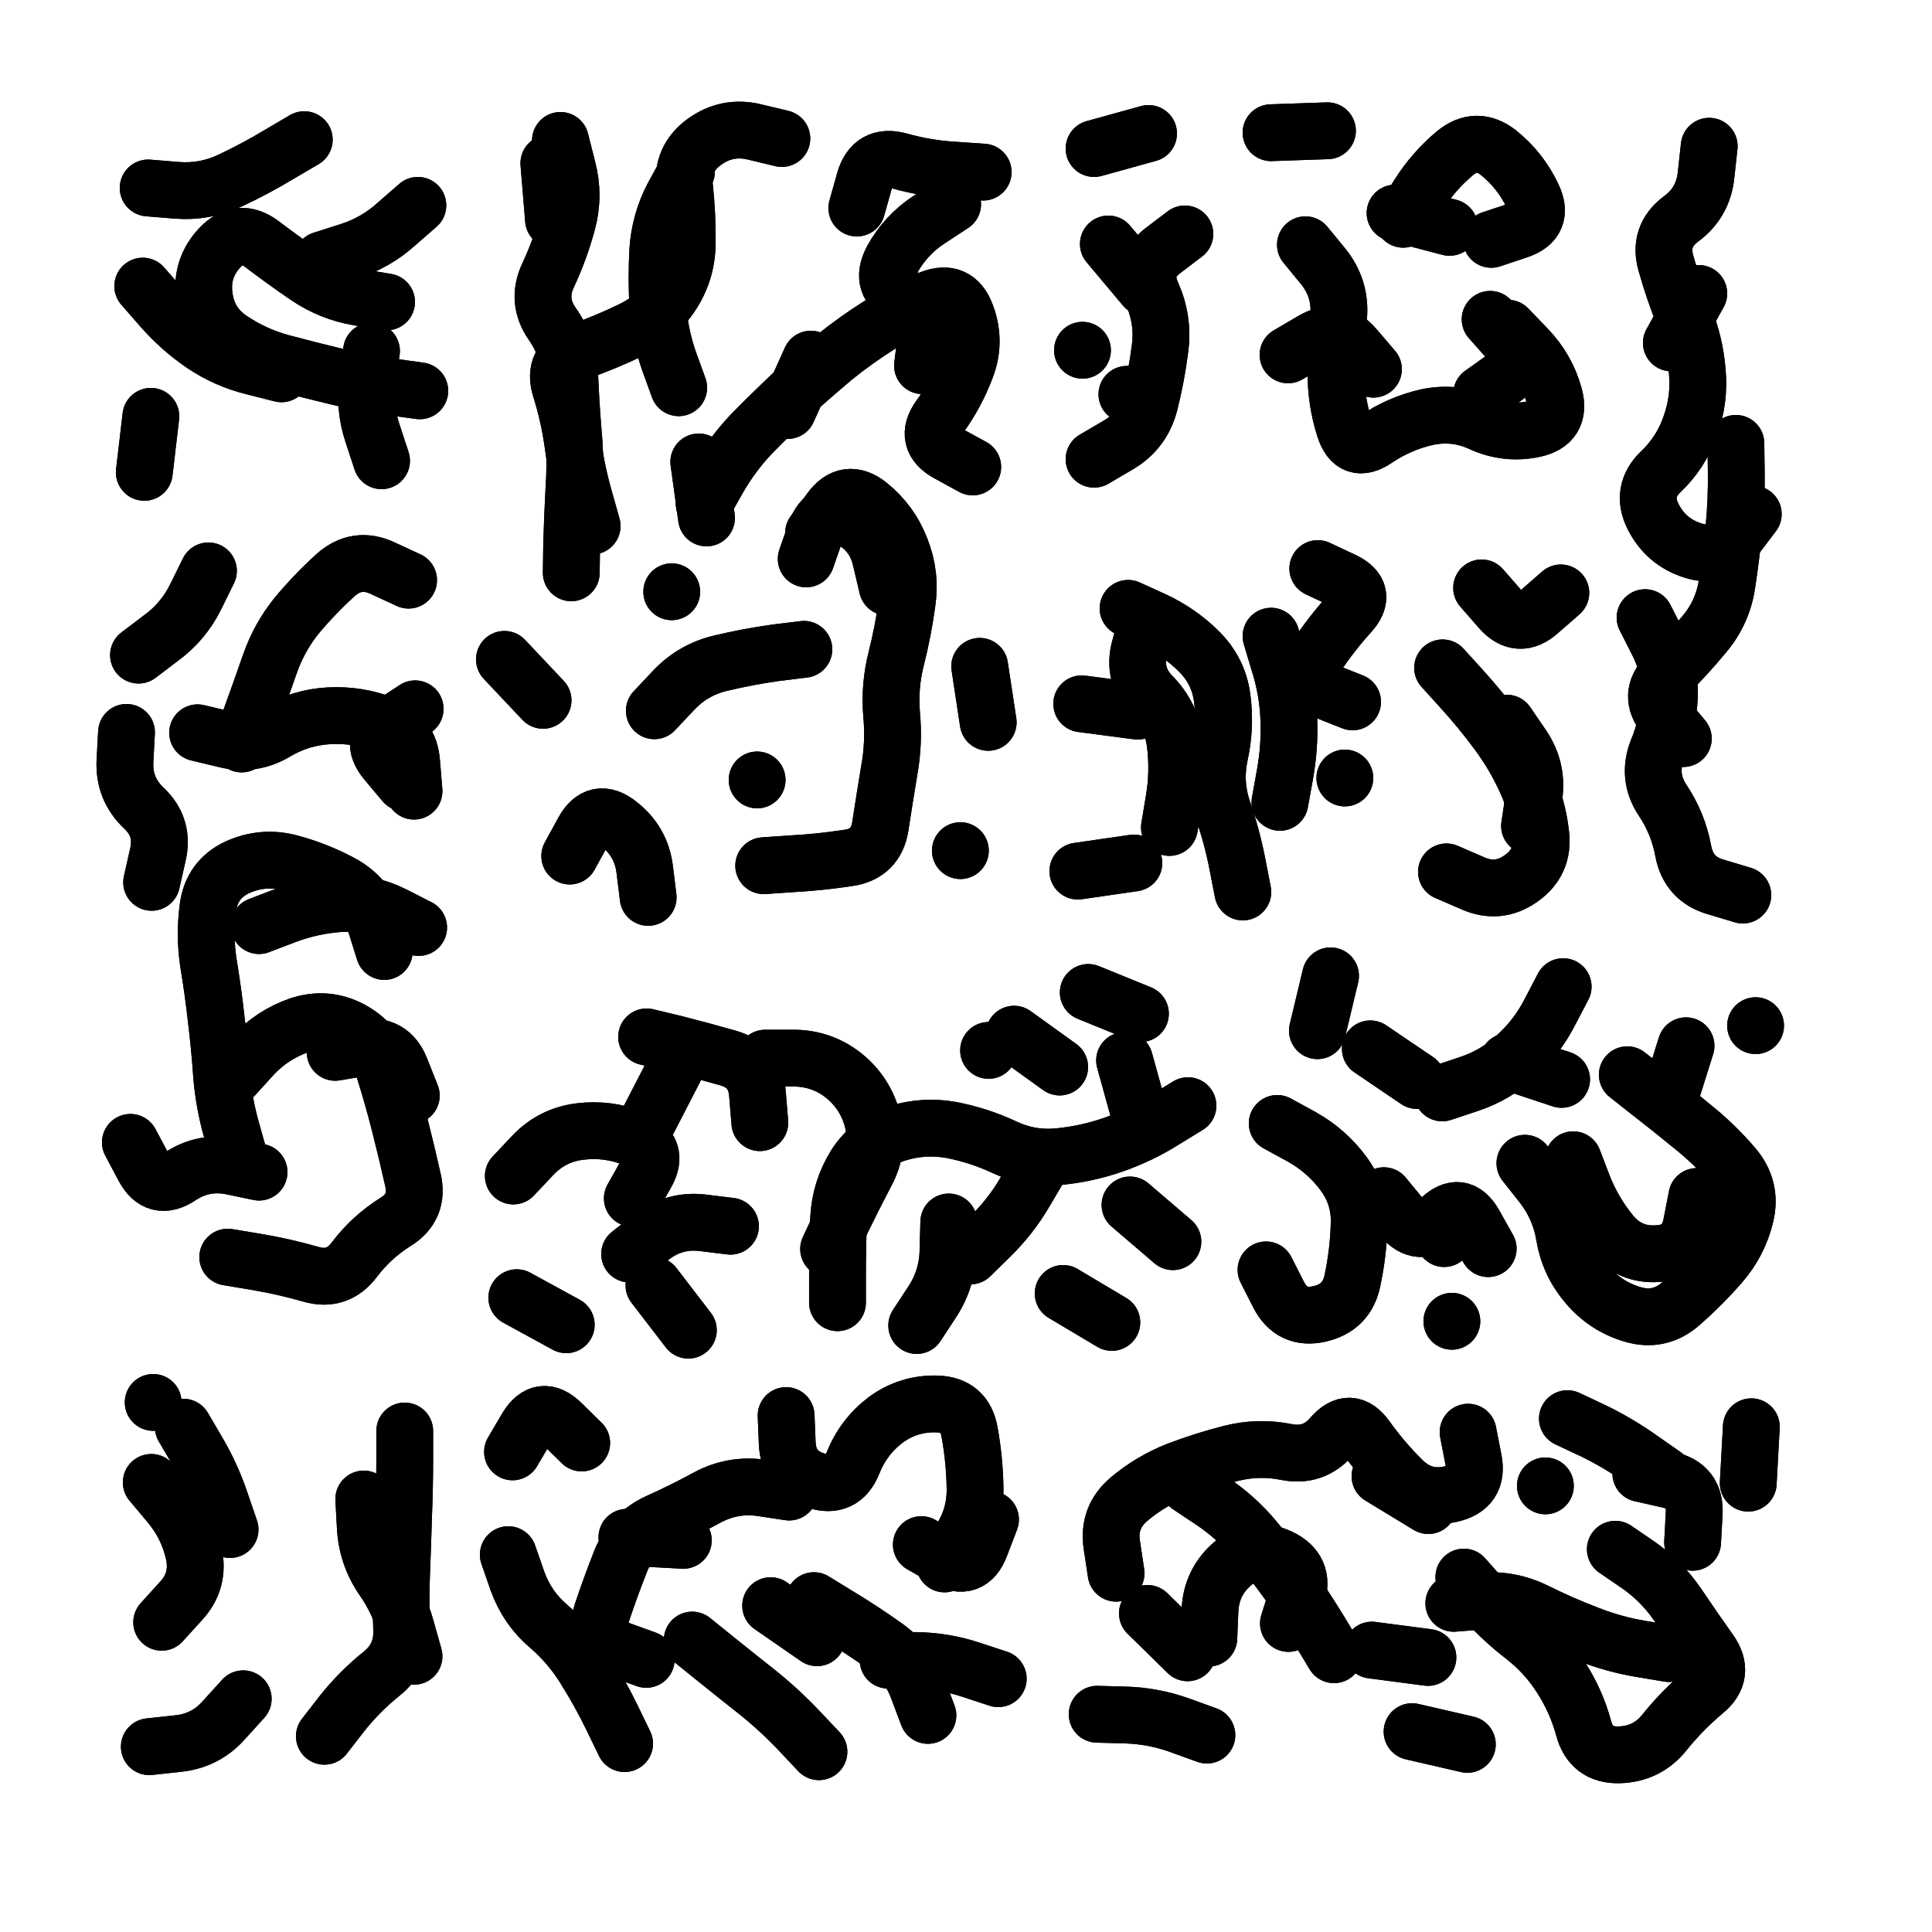 <svg xmlns="http://www.w3.org/2000/svg" viewBox="0 0 5000 5000"><title>Infinite Scribble #5128</title><defs><filter id="piece_5128_1_1_filter" x="-100" y="-100" width="5200" height="5200" filterUnits="userSpaceOnUse"><feGaussianBlur in="SourceGraphic" result="lineShape_1" stdDeviation="7350e-3"/><feColorMatrix in="lineShape_1" result="lineShape" type="matrix" values="1 0 0 0 0  0 1 0 0 0  0 0 1 0 0  0 0 0 8820e-3 -4410e-3"/><feGaussianBlur in="lineShape" result="shrank_blurred" stdDeviation="12350e-3"/><feColorMatrix in="shrank_blurred" result="shrank" type="matrix" values="1 0 0 0 0 0 1 0 0 0 0 0 1 0 0 0 0 0 10717e-3 -6880e-3"/><feColorMatrix in="lineShape" result="border_filled" type="matrix" values="0.6 0 0 0 -0.4  0 0.6 0 0 -0.4  0 0 0.6 0 -0.4  0 0 0 1 0"/><feComposite in="border_filled" in2="shrank" result="border" operator="out"/><feOffset in="lineShape" result="shapes_linestyle_bottom3" dx="-35280e-3" dy="-35280e-3"/><feOffset in="lineShape" result="shapes_linestyle_bottom2" dx="-23520e-3" dy="-23520e-3"/><feOffset in="lineShape" result="shapes_linestyle_bottom1" dx="-11760e-3" dy="-11760e-3"/><feMerge result="shapes_linestyle_bottom"><feMergeNode in="shapes_linestyle_bottom3"/><feMergeNode in="shapes_linestyle_bottom2"/><feMergeNode in="shapes_linestyle_bottom1"/></feMerge><feGaussianBlur in="shapes_linestyle_bottom" result="shapes_linestyle_bottomcontent_blurred" stdDeviation="12350e-3"/><feColorMatrix in="shapes_linestyle_bottomcontent_blurred" result="shapes_linestyle_bottomcontent" type="matrix" values="1 0 0 0 0 0 1 0 0 0 0 0 1 0 0 0 0 0 10717e-3 -6880e-3"/><feColorMatrix in="shapes_linestyle_bottomcontent" result="shapes_linestyle_bottomdark" type="matrix" values="0.6 0 0 0 -0.1  0 0.6 0 0 -0.1  0 0 0.6 0 -0.1  0 0 0 1 0"/><feColorMatrix in="shapes_linestyle_bottom" result="shapes_linestyle_bottomborderblack" type="matrix" values="0.6 0 0 0 -0.4  0 0.6 0 0 -0.4  0 0 0.6 0 -0.4  0 0 0 1 0"/><feGaussianBlur in="lineShape" result="shapes_linestyle_frontshrank_blurred" stdDeviation="12350e-3"/><feColorMatrix in="shapes_linestyle_frontshrank_blurred" result="shapes_linestyle_frontshrank" type="matrix" values="1 0 0 0 0 0 1 0 0 0 0 0 1 0 0 0 0 0 10717e-3 -6880e-3"/><feMerge result="shapes_linestyle"><feMergeNode in="shapes_linestyle_bottomborderblack"/><feMergeNode in="shapes_linestyle_bottomdark"/><feMergeNode in="shapes_linestyle_frontshrank"/></feMerge><feComposite in="shapes_linestyle" in2="shrank" result="shapes_linestyle_cropped" operator="over"/><feComposite in="border" in2="shapes_linestyle_cropped" result="shapes" operator="over"/></filter><filter id="piece_5128_1_1_shadow" x="-100" y="-100" width="5200" height="5200" filterUnits="userSpaceOnUse"><feColorMatrix in="SourceGraphic" result="result_blackened" type="matrix" values="0 0 0 0 0  0 0 0 0 0  0 0 0 0 0  0 0 0 0.8 0"/><feGaussianBlur in="result_blackened" result="result_blurred" stdDeviation="44100e-3"/><feComposite in="SourceGraphic" in2="result_blurred" result="result" operator="over"/></filter><filter id="piece_5128_1_1_overall" x="-100" y="-100" width="5200" height="5200" filterUnits="userSpaceOnUse"><feTurbulence result="background_texture_bumps" type="fractalNoise" baseFrequency="57e-3" numOctaves="3"/><feDiffuseLighting in="background_texture_bumps" result="background_texture" surfaceScale="1" diffuseConstant="2" lighting-color="#aaa"><feDistantLight azimuth="225" elevation="20"/></feDiffuseLighting><feColorMatrix in="background_texture" result="background_texturelightened" type="matrix" values="0.6 0 0 0 0.8  0 0.6 0 0 0.8  0 0 0.6 0 0.8  0 0 0 1 0"/><feColorMatrix in="SourceGraphic" result="background_darkened" type="matrix" values="2 0 0 0 -1  0 2 0 0 -1  0 0 2 0 -1  0 0 0 1 0"/><feMorphology in="background_darkened" result="background_glow_1_thicken" operator="dilate" radius="0"/><feColorMatrix in="background_glow_1_thicken" result="background_glow_1_thicken_colored" type="matrix" values="0 0 0 0 0  0 0 0 0 0  0 0 0 0 0  0 0 0 0.7 0"/><feGaussianBlur in="background_glow_1_thicken_colored" result="background_glow_1" stdDeviation="69200e-3"/><feMorphology in="background_darkened" result="background_glow_2_thicken" operator="dilate" radius="0"/><feColorMatrix in="background_glow_2_thicken" result="background_glow_2_thicken_colored" type="matrix" values="0 0 0 0 0  0 0 0 0 0  0 0 0 0 0  0 0 0 0 0"/><feGaussianBlur in="background_glow_2_thicken_colored" result="background_glow_2" stdDeviation="0"/><feComposite in="background_glow_1" in2="background_glow_2" result="background_glow" operator="out"/><feBlend in="background_glow" in2="background_texturelightened" result="background" mode="normal"/></filter><clipPath id="piece_5128_1_1_clip"><rect x="0" y="0" width="5000" height="5000"/></clipPath><g id="layer_2" filter="url(#piece_5128_1_1_filter)" stroke-width="147" stroke-linecap="round" fill="none"><path d="M 858 432 Q 858 432 795 469 Q 732 507 666 538 Q 600 569 527 563 L 454 557 M 799 1038 Q 799 1038 728 1020 Q 657 1003 596 962 Q 536 921 488 866 L 440 811 M 1152 602 Q 1152 602 1097 650 Q 1043 699 973 721 L 904 743 M 1032 979 Q 1032 979 1022 1051 Q 1012 1124 1035 1193 L 1058 1263 M 461 1148 L 444 1293" stroke="hsl(207,100%,63%)"/><path d="M 1893 1374 Q 1893 1374 1929 1310 Q 1965 1247 2015 1194 Q 2066 1142 2119 1092 Q 2173 1043 2229 996 Q 2286 950 2348 911 Q 2410 872 2478 844 Q 2546 817 2571 885 Q 2597 954 2571 1022 Q 2545 1091 2502 1150 Q 2460 1209 2524 1244 L 2588 1279 M 2176 1450 Q 2176 1450 2219 1391 Q 2262 1332 2319 1377 Q 2376 1423 2402 1491 Q 2429 1559 2418 1631 Q 2408 1704 2390 1775 Q 2372 1846 2378 1919 Q 2385 1992 2372 2064 Q 2360 2136 2349 2208 Q 2338 2281 2265 2291 Q 2193 2302 2120 2306 L 2047 2311 M 1549 1553 Q 1549 1553 1550 1480 Q 1552 1407 1556 1334 Q 1561 1261 1554 1188 Q 1548 1115 1545 1042 Q 1542 969 1500 909 Q 1458 849 1489 783 Q 1520 717 1539 646 Q 1558 576 1539 505 L 1521 434 M 1476 1883 L 1376 1777 M 2288 609 Q 2288 609 2308 538 Q 2328 468 2398 487 Q 2469 507 2542 511 L 2615 516 M 1847 515 Q 1847 515 1812 579 Q 1778 644 1773 717 Q 1769 790 1773 863 Q 1778 936 1802 1005 L 1827 1074 M 1764 1910 Q 1764 1910 1814 1857 Q 1864 1804 1935 1787 Q 2006 1770 2078 1760 L 2151 1751 M 2628 1940 L 2606 1795 M 1545 2286 Q 1545 2286 1580 2222 Q 1615 2158 1672 2203 Q 1730 2248 1739 2320 L 1748 2393 M 2030 2089 L 2030 2089 M 1809 1602 L 1809 1602 M 2556 2272 L 2556 2272" stroke="hsl(165,100%,59%)"/><path d="M 2902 1259 Q 2902 1259 2965 1222 Q 3028 1185 3046 1114 Q 3064 1043 3073 970 Q 3082 898 3052 831 Q 3022 765 3079 720 L 3137 676 M 3043 416 L 2902 455 M 2872 977 L 2872 977" stroke="hsl(84,100%,65%)"/><path d="M 3973 920 Q 3973 920 4023 972 Q 4074 1025 4093 1095 Q 4112 1166 4040 1181 Q 3969 1196 3902 1165 Q 3836 1135 3764 1150 Q 3693 1166 3632 1207 Q 3572 1248 3550 1178 Q 3528 1109 3528 1036 Q 3529 963 3535 890 Q 3541 817 3495 760 L 3449 704 M 3506 409 L 3360 414 M 3930 690 Q 3930 690 3999 667 Q 4069 644 4037 578 Q 4006 512 3949 466 Q 3892 421 3836 467 Q 3780 514 3741 576 L 3702 638" stroke="hsl(54,100%,66%)"/><path d="M 4328 1669 Q 4328 1669 4361 1734 Q 4394 1799 4391 1872 Q 4388 1945 4360 2012 Q 4333 2080 4373 2141 Q 4414 2202 4427 2274 Q 4441 2346 4511 2366 L 4581 2387 M 4494 449 Q 4494 449 4486 522 Q 4479 595 4420 638 Q 4362 682 4382 752 Q 4402 823 4429 890 Q 4457 958 4463 1031 Q 4470 1104 4445 1173 Q 4421 1242 4368 1292 Q 4316 1343 4349 1408 Q 4382 1473 4451 1495 Q 4521 1518 4564 1459 L 4608 1401" stroke="hsl(45,100%,68%)"/><path d="M 696 1996 Q 696 1996 720 1927 Q 745 1858 769 1789 Q 793 1720 839 1663 Q 886 1607 940 1558 Q 995 1510 1061 1541 L 1128 1572 M 677 2855 Q 677 2855 726 2801 Q 776 2748 845 2724 Q 915 2701 979 2735 Q 1044 2770 1065 2840 Q 1087 2910 1105 2981 Q 1123 3052 1139 3123 Q 1156 3195 1094 3233 Q 1032 3272 988 3330 Q 944 3389 874 3368 Q 804 3348 732 3336 L 660 3324 M 429 1766 Q 429 1766 487 1722 Q 546 1679 578 1613 L 610 1548 M 463 2354 Q 463 2354 479 2283 Q 496 2212 443 2162 Q 390 2112 394 2039 L 398 1966 M 741 2466 Q 741 2466 809 2440 Q 878 2414 951 2409 Q 1024 2405 1089 2438 L 1154 2471 M 408 3027 Q 408 3027 442 3091 Q 476 3156 537 3115 Q 598 3075 669 3089 L 741 3104 M 1117 2097 Q 1117 2097 1070 2041 Q 1023 1985 1084 1945 L 1145 1905" stroke="hsl(237,100%,66%)"/><path d="M 2990 1645 Q 2990 1645 3056 1675 Q 3123 1706 3174 1757 Q 3226 1809 3234 1881 Q 3243 1954 3227 2025 Q 3212 2097 3235 2166 Q 3259 2235 3273 2307 L 3287 2379 M 2870 1892 L 3015 1911 M 3481 1542 Q 3481 1542 3547 1573 Q 3613 1604 3564 1658 Q 3515 1712 3475 1773 Q 3435 1834 3503 1860 L 3571 1887 M 2860 2325 L 3005 2304 M 3551 2084 L 3551 2084" stroke="hsl(100,100%,64%)"/><path d="M 3804 1799 Q 3804 1799 3853 1853 Q 3902 1907 3945 1965 Q 3989 2024 4019 2090 Q 4050 2157 4058 2229 Q 4067 2302 4007 2344 Q 3948 2386 3881 2356 L 3814 2327 M 4110 1605 Q 4110 1605 4055 1653 Q 4001 1702 3953 1647 L 3905 1592" stroke="hsl(64,100%,65%)"/><path d="M 3145 2932 Q 3145 2932 3083 2970 Q 3021 3009 2952 3033 Q 2883 3057 2810 3064 Q 2737 3071 2671 3040 Q 2605 3009 2533 2995 Q 2461 2982 2391 3004 Q 2322 3026 2283 3088 Q 2245 3150 2241 3223 Q 2238 3296 2238 3369 L 2238 3442 M 2887 2639 L 3022 2694 M 1744 2754 Q 1744 2754 1815 2771 Q 1886 2789 1956 2809 Q 2026 2830 2031 2903 L 2037 2976 M 1408 3429 L 1536 3499 M 1763 3397 L 1852 3513 M 2443 3501 Q 2443 3501 2483 3440 Q 2523 3379 2524 3306 L 2526 3233 M 2822 3418 L 2948 3493 M 1707 3172 Q 1707 3172 1743 3108 Q 1779 3045 1711 3017 Q 1644 2990 1571 2999 Q 1499 3008 1449 3061 L 1399 3114 M 2695 2747 L 2813 2832" stroke="hsl(193,100%,60%)"/><path d="M 4282 2852 Q 4282 2852 4339 2897 Q 4397 2942 4453 2988 Q 4510 3034 4557 3089 Q 4605 3145 4588 3216 Q 4571 3287 4523 3342 Q 4475 3397 4420 3445 Q 4365 3493 4295 3472 Q 4225 3451 4178 3395 Q 4131 3340 4119 3268 Q 4107 3196 4062 3138 L 4017 3081 M 3803 2899 Q 3803 2899 3872 2876 Q 3942 2853 3995 2803 Q 4049 2754 4082 2689 L 4116 2624 M 3376 2978 Q 3376 2978 3440 3013 Q 3504 3049 3547 3107 Q 3591 3166 3588 3239 Q 3586 3312 3571 3383 Q 3557 3455 3485 3471 Q 3414 3487 3380 3422 L 3347 3357 M 3480 2738 L 3514 2596 M 4614 2725 L 4614 2725 M 3808 3276 L 3808 3276 M 3828 3490 L 3828 3490" stroke="hsl(90,100%,65%)"/><path d="M 489 4269 Q 489 4269 538 4215 Q 588 4162 572 4090 Q 556 4019 509 3963 L 462 3907 M 457 4591 Q 457 4591 530 4583 Q 603 4576 651 4521 L 700 4467 M 467 3700 L 467 3700" stroke="hsl(268,100%,64%)"/><path d="M 1118 3774 Q 1118 3774 1118 3847 Q 1118 3920 1115 3993 Q 1113 4066 1110 4139 Q 1107 4212 1110 4285 Q 1114 4358 1057 4403 Q 1000 4449 955 4506 L 910 4564" stroke="hsl(254,100%,64%)"/><path d="M 1862 4315 Q 1862 4315 1919 4361 Q 1976 4407 2033 4452 Q 2090 4498 2140 4551 L 2190 4604 M 1693 4049 L 1839 4057 M 1397 3828 Q 1397 3828 1434 3765 Q 1472 3703 1524 3754 L 1576 3805 M 2177 4213 Q 2177 4213 2239 4251 Q 2302 4289 2361 4331 Q 2421 4373 2446 4441 L 2472 4510 M 1687 4583 Q 1687 4583 1655 4517 Q 1623 4451 1584 4389 Q 1546 4327 1490 4279 Q 1435 4232 1410 4163 L 1386 4094 M 2515 4118 Q 2515 4118 2555 4057 Q 2595 3996 2594 3923 Q 2593 3850 2580 3778 Q 2568 3706 2495 3704 Q 2422 3702 2363 3745 Q 2305 3789 2278 3857 Q 2251 3925 2181 3902 Q 2112 3880 2108 3807 L 2105 3734" stroke="hsl(222,100%,64%)"/><path d="M 4251 4080 Q 4251 4080 4311 4121 Q 4371 4163 4412 4223 Q 4453 4284 4495 4343 Q 4538 4403 4481 4449 Q 4425 4496 4379 4553 Q 4334 4610 4261 4612 Q 4188 4614 4169 4543 Q 4150 4473 4110 4411 Q 4071 4350 4013 4305 Q 3956 4261 3907 4206 L 3859 4152 M 2910 4507 Q 2910 4507 2983 4509 Q 3056 4511 3125 4536 L 3194 4561 M 3870 3777 Q 3870 3777 3884 3849 Q 3898 3921 3826 3937 Q 3755 3954 3702 3903 Q 3650 3852 3607 3792 Q 3565 3733 3517 3788 Q 3470 3843 3398 3828 Q 3327 3814 3256 3832 Q 3185 3850 3117 3876 Q 3049 3903 2993 3950 Q 2937 3997 2948 4069 L 2959 4142 M 4127 3742 Q 4127 3742 4193 3773 Q 4259 3805 4318 3847 L 4378 3889 M 3621 4341 L 3766 4360 M 3405 4272 Q 3405 4272 3427 4202 Q 3449 4132 3383 4101 Q 3317 4070 3261 4117 Q 3206 4164 3202 4237 L 3199 4310 M 4595 3909 L 4603 3763 M 3725 4552 L 3868 4585" stroke="hsl(138,100%,58%)"/></g><g id="layer_1" filter="url(#piece_5128_1_1_filter)" stroke-width="147" stroke-linecap="round" fill="none"><path d="M 1157 1082 Q 1157 1082 1084 1072 Q 1012 1063 941 1045 Q 870 1028 799 1009 Q 729 990 668 949 Q 608 909 599 836 Q 590 764 640 711 Q 690 658 748 702 Q 806 746 866 787 Q 927 828 999 840 L 1071 852" stroke="hsl(150,100%,71%)"/><path d="M 1603 1432 Q 1603 1432 1583 1361 Q 1563 1291 1553 1218 Q 1543 1146 1521 1076 Q 1499 1006 1568 981 Q 1637 957 1703 925 Q 1769 894 1809 833 Q 1849 772 1849 699 Q 1850 626 1842 553 Q 1834 481 1893 438 Q 1952 395 2023 412 L 2094 429 M 2458 1017 Q 2458 1017 2467 944 Q 2476 872 2410 840 Q 2345 808 2379 743 Q 2414 679 2475 639 L 2536 599 M 2109 1133 L 2169 1000 M 1899 1411 L 1879 1266 M 2367 1590 Q 2367 1590 2350 1518 Q 2334 1447 2269 1413 Q 2205 1379 2181 1448 L 2157 1517 M 1503 639 L 1491 493" stroke="hsl(88,100%,76%)"/><path d="M 3033 814 L 2939 702 M 2987 1091 L 2987 1091" stroke="hsl(46,100%,79%)"/><path d="M 3927 897 Q 3927 897 3975 951 Q 4024 1006 3964 1048 L 3905 1090 M 3625 1026 Q 3625 1026 3577 970 Q 3530 915 3467 952 L 3404 989 M 3681 622 L 3822 659" stroke="hsl(30,100%,82%)"/><path d="M 4563 1218 Q 4563 1218 4564 1291 Q 4565 1364 4558 1437 Q 4551 1510 4540 1582 Q 4529 1655 4482 1711 Q 4436 1767 4384 1818 Q 4333 1870 4380 1926 L 4427 1982 M 4467 830 L 4396 958" stroke="hsl(21,100%,82%)"/><path d="M 1065 2533 Q 1065 2533 1043 2463 Q 1021 2394 957 2358 Q 893 2323 822 2304 Q 752 2285 685 2315 Q 619 2346 609 2418 Q 599 2491 610 2563 Q 622 2635 630 2707 Q 639 2780 644 2853 Q 650 2926 670 2996 L 690 3067 M 582 1967 Q 582 1967 653 1984 Q 724 2002 786 1964 Q 849 1927 922 1923 Q 995 1919 1063 1945 Q 1131 1972 1136 2045 L 1142 2118 M 938 2794 Q 938 2794 1010 2782 Q 1082 2770 1108 2838 L 1135 2906" stroke="hsl(195,100%,70%)"/><path d="M 3383 2147 Q 3383 2147 3396 2075 Q 3409 2003 3406 1930 Q 3403 1857 3381 1787 L 3360 1717 M 3097 2212 Q 3097 2212 3109 2140 Q 3121 2068 3112 1995 Q 3103 1923 3052 1871 Q 3001 1819 3020 1748 L 3039 1678" stroke="hsl(52,100%,77%)"/><path d="M 3970 1942 Q 3970 1942 4011 2002 Q 4052 2063 4040 2135 L 4029 2208" stroke="hsl(37,100%,80%)"/><path d="M 1700 3316 Q 1700 3316 1758 3271 Q 1816 3227 1888 3235 L 1961 3244 M 2051 2809 Q 2051 2809 2124 2809 Q 2197 2809 2254 2854 Q 2311 2900 2329 2971 Q 2347 3042 2312 3106 Q 2278 3171 2246 3237 L 2215 3303 M 2995 3189 L 3106 3284 M 3020 2956 L 2981 2815 M 2760 3093 Q 2760 3093 2723 3156 Q 2686 3219 2634 3270 L 2582 3321 M 2629 2789 L 2629 2789 M 1750 2967 L 1817 2837" stroke="hsl(123,100%,70%)"/><path d="M 3652 3165 Q 3652 3165 3698 3221 Q 3745 3277 3797 3226 Q 3850 3175 3886 3238 L 3922 3302 M 4390 2917 L 4434 2777 M 4462 3167 Q 4462 3167 4448 3239 Q 4434 3311 4361 3315 Q 4288 3320 4241 3264 Q 4195 3208 4168 3140 L 4142 3072 M 3617 2785 L 3738 2867 M 4112 2864 L 3973 2818" stroke="hsl(48,100%,77%)"/><path d="M 666 4029 Q 666 4029 642 3959 Q 619 3890 582 3827 L 545 3764" stroke="hsl(234,100%,73%)"/><path d="M 1142 4357 Q 1142 4357 1122 4286 Q 1103 4216 1061 4156 Q 1020 4096 1016 4023 L 1012 3950" stroke="hsl(216,100%,71%)"/><path d="M 2065 4226 L 2185 4309 M 2113 3932 Q 2113 3932 2040 3921 Q 1968 3911 1903 3945 Q 1839 3980 1772 4010 Q 1706 4041 1678 4108 Q 1651 4176 1628 4245 Q 1606 4315 1674 4340 L 1743 4365 M 2654 4415 Q 2654 4415 2584 4392 Q 2515 4369 2442 4368 L 2369 4367 M 2455 4068 Q 2455 4068 2518 4104 Q 2582 4140 2608 4071 L 2634 4003" stroke="hsl(180,100%,67%)"/><path d="M 3833 4220 Q 3833 4220 3906 4214 Q 3979 4208 4044 4240 Q 4110 4273 4178 4299 Q 4246 4326 4318 4338 L 4390 4350 M 3148 3916 Q 3148 3916 3208 3956 Q 3269 3997 3316 4053 Q 3363 4109 3405 4168 Q 3447 4228 3485 4290 L 3523 4353 M 4317 3884 Q 4317 3884 4388 3900 Q 4460 3916 4455 3989 L 4451 4062 M 3767 3967 L 3642 3891 M 4070 3916 L 4070 3916 M 3144 4348 L 3040 4246" stroke="hsl(70,100%,73%)"/></g></defs><g filter="url(#piece_5128_1_1_overall)" clip-path="url(#piece_5128_1_1_clip)"><use href="#layer_2"/><use href="#layer_1"/></g><g clip-path="url(#piece_5128_1_1_clip)"><use href="#layer_2" filter="url(#piece_5128_1_1_shadow)"/><use href="#layer_1" filter="url(#piece_5128_1_1_shadow)"/></g></svg>